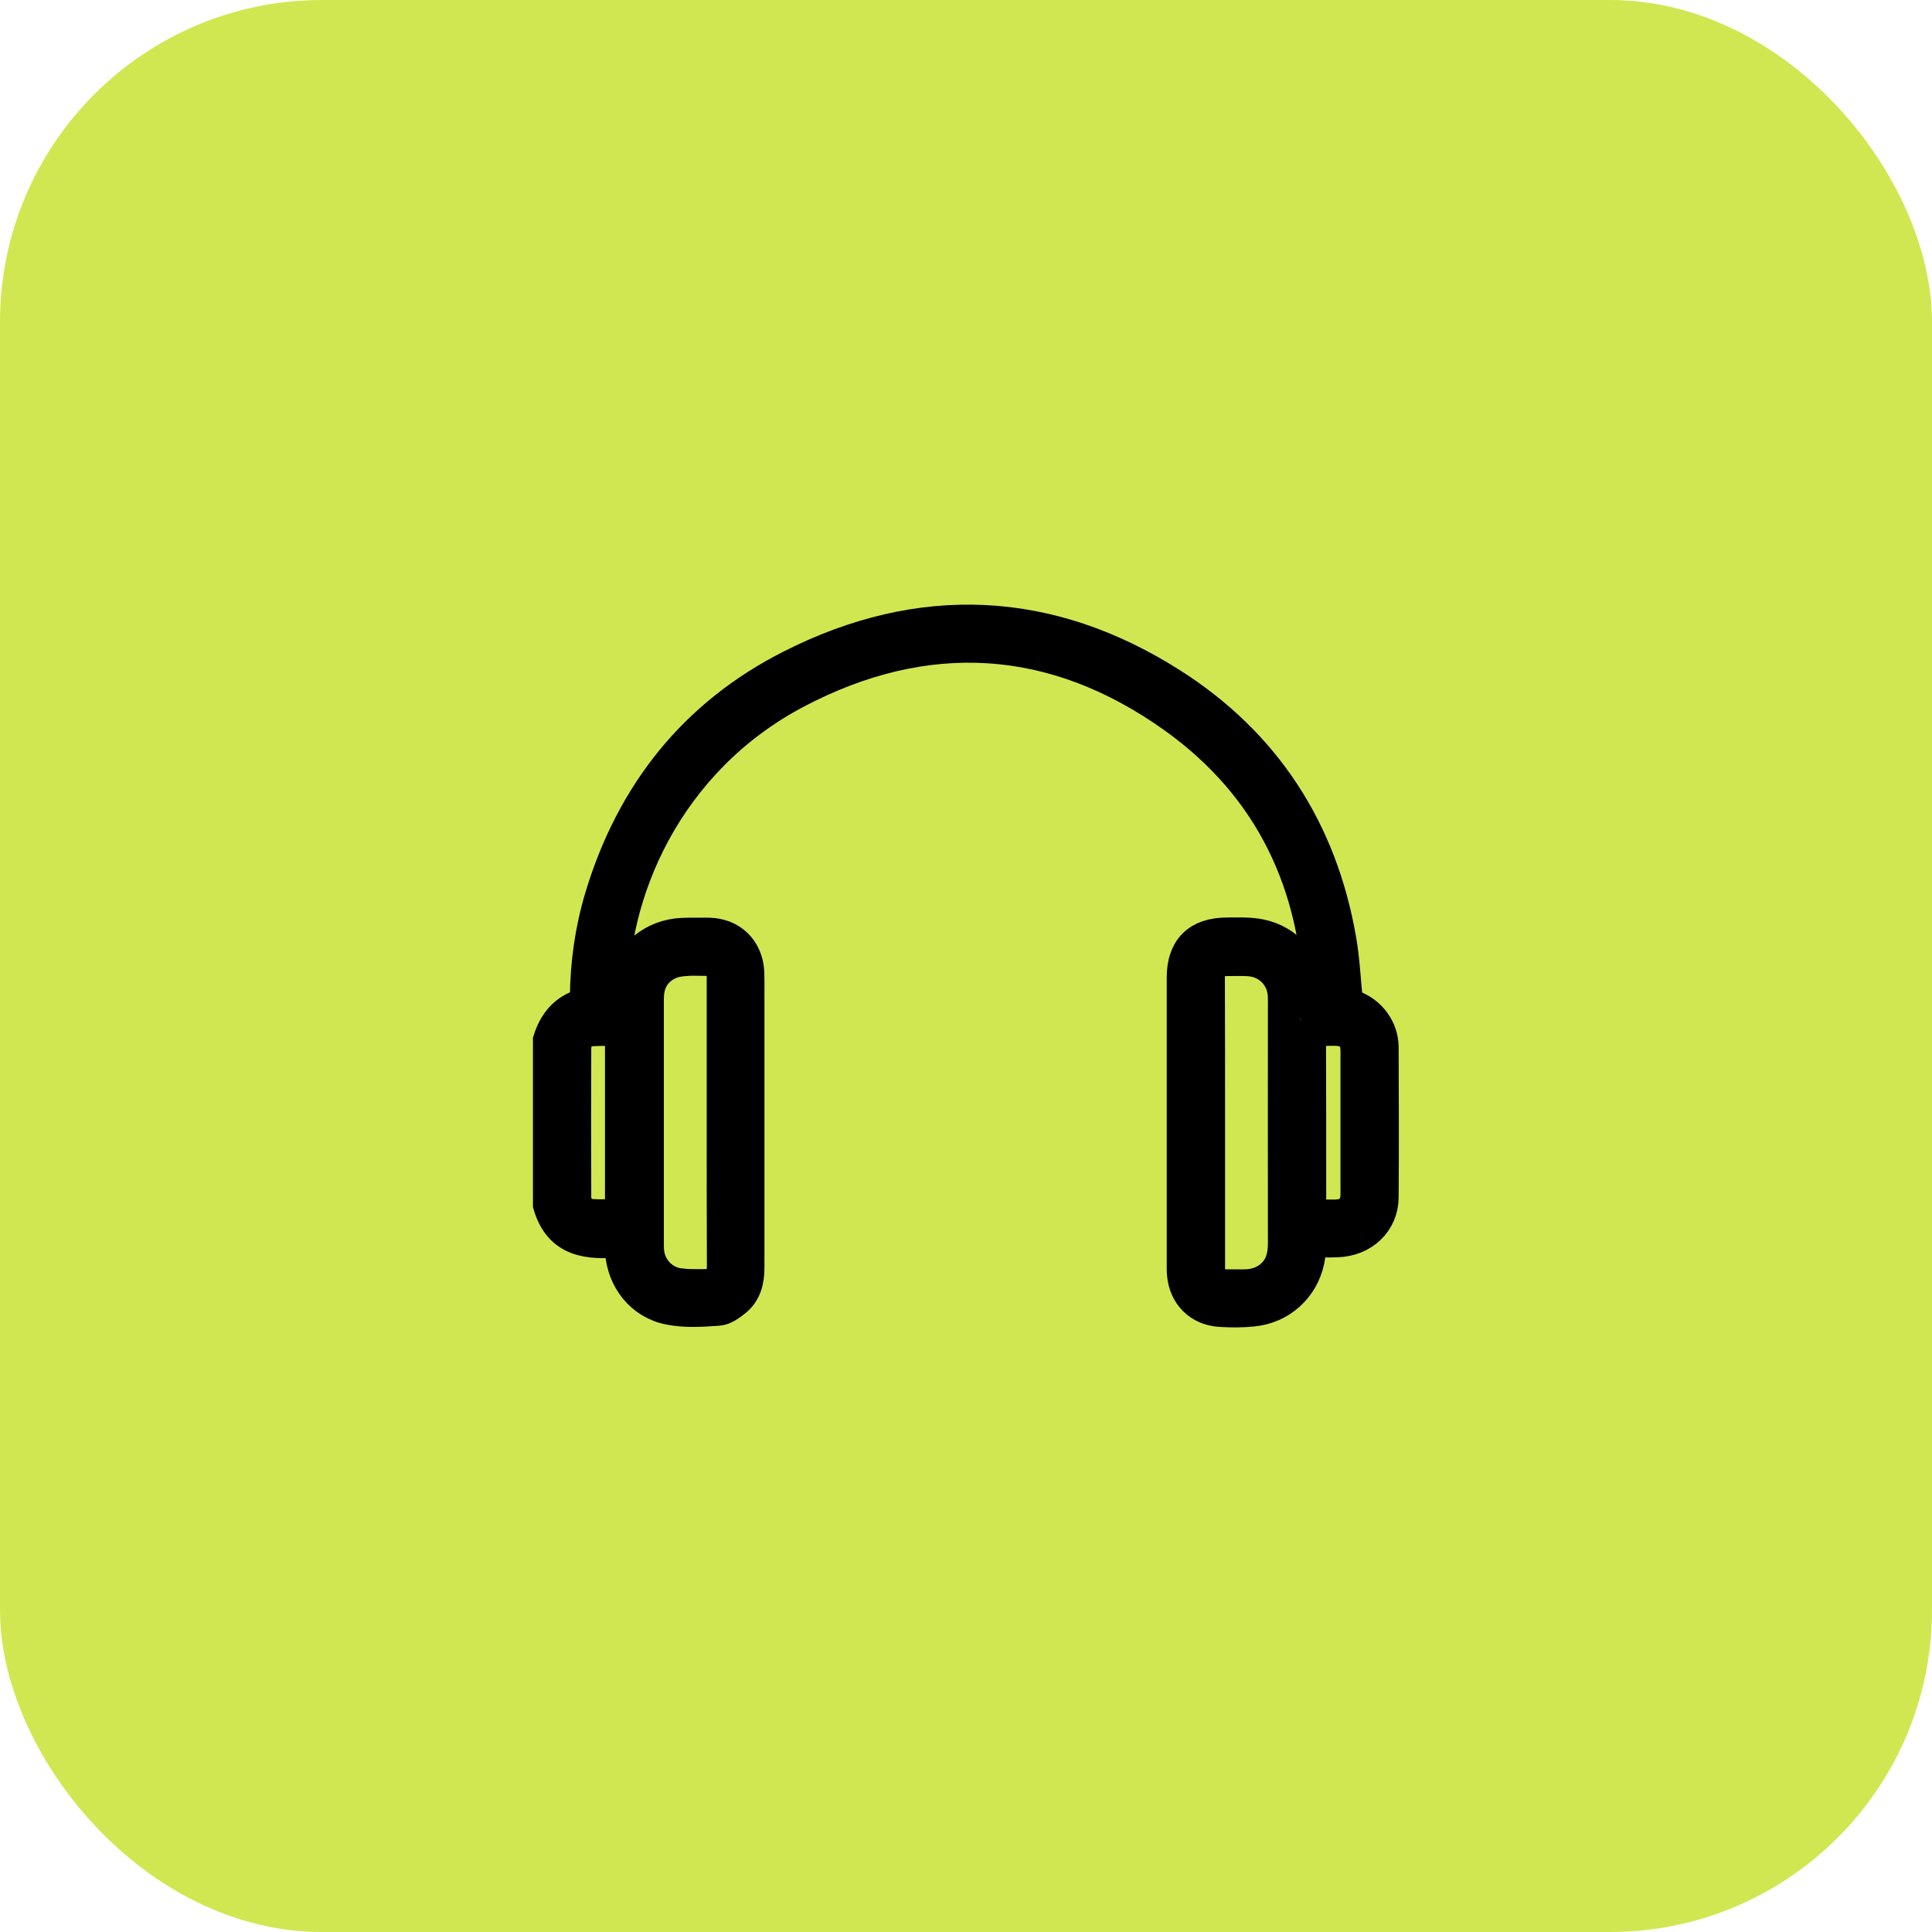<svg width="60" height="60" viewBox="0 0 60 60" fill="none" xmlns="http://www.w3.org/2000/svg">
<rect width="60" height="60" rx="10" fill="#D1E751"/>
<path d="M17.051 32.304C17.219 31.771 17.532 31.371 18.1 31.203C18.152 31.191 18.198 31.046 18.198 30.959C18.21 29.904 18.355 28.878 18.656 27.87C19.624 24.647 21.572 22.19 24.568 20.677C28.579 18.643 32.584 18.822 36.381 21.239C39.279 23.082 41.029 25.772 41.62 29.174C41.736 29.829 41.759 30.49 41.835 31.18C41.875 31.191 41.956 31.22 42.038 31.255C42.565 31.458 42.93 31.95 42.936 32.518C42.942 34.078 42.948 35.637 42.936 37.19C42.93 37.955 42.327 38.523 41.522 38.546C41.249 38.558 40.983 38.546 40.705 38.546C40.687 38.761 40.675 38.952 40.635 39.143C40.455 39.995 39.771 40.615 38.902 40.697C38.572 40.731 38.224 40.731 37.893 40.708C37.238 40.668 36.792 40.21 36.74 39.555C36.734 39.485 36.734 39.422 36.734 39.352C36.734 36.355 36.734 33.353 36.734 30.357C36.734 29.458 37.209 28.994 38.114 28.994C38.45 28.994 38.798 28.977 39.122 29.041C40.009 29.215 40.623 29.951 40.675 30.855C40.681 30.942 40.687 31.035 40.693 31.145C40.786 31.145 40.861 31.145 40.989 31.145C40.896 27.47 39.47 24.445 36.491 22.3C32.776 19.628 28.765 19.373 24.713 21.512C20.72 23.627 18.934 27.725 19.016 31.145C19.103 31.145 19.184 31.145 19.271 31.145C19.3 30.913 19.311 30.698 19.358 30.49C19.566 29.632 20.297 29.047 21.183 29.006C21.462 28.994 21.74 29 22.012 29C22.708 29.012 23.195 29.487 23.235 30.183C23.241 30.345 23.241 30.501 23.241 30.664C23.241 33.562 23.241 36.46 23.241 39.358C23.241 39.758 23.16 40.123 22.847 40.384C22.69 40.511 22.488 40.662 22.302 40.673C21.804 40.708 21.282 40.743 20.795 40.645C19.926 40.482 19.34 39.734 19.288 38.848C19.282 38.761 19.276 38.668 19.271 38.546C18.297 38.633 17.387 38.575 17.051 37.416C17.051 35.712 17.051 34.008 17.051 32.304ZM22.447 34.872C22.447 33.915 22.447 32.953 22.447 31.985C22.447 31.44 22.447 30.89 22.447 30.345C22.447 29.928 22.325 29.812 21.902 29.806C21.699 29.806 21.496 29.794 21.294 29.812C21.131 29.823 20.957 29.846 20.807 29.91C20.331 30.119 20.117 30.507 20.117 31.017C20.117 33.579 20.117 36.135 20.117 38.697C20.117 38.743 20.123 38.796 20.123 38.848C20.169 39.381 20.563 39.816 21.096 39.885C21.346 39.92 21.601 39.914 21.856 39.914C22.337 39.914 22.453 39.798 22.453 39.311C22.447 37.839 22.447 36.35 22.447 34.872ZM37.546 34.849C37.546 36.361 37.546 37.88 37.546 39.393C37.546 39.775 37.679 39.914 38.062 39.92C38.264 39.92 38.467 39.92 38.67 39.92C39 39.914 39.296 39.81 39.534 39.578C39.806 39.306 39.876 38.975 39.876 38.604C39.87 36.112 39.876 33.62 39.876 31.127C39.876 31.046 39.876 30.959 39.87 30.878C39.824 30.293 39.371 29.852 38.774 29.817C38.566 29.806 38.357 29.812 38.137 29.812C37.644 29.812 37.54 29.91 37.54 30.397C37.546 31.881 37.546 33.365 37.546 34.849ZM19.288 37.735C19.288 35.816 19.288 33.91 19.288 31.985C18.987 31.985 18.691 31.974 18.395 31.991C18.077 32.014 17.862 32.234 17.862 32.553C17.856 34.095 17.856 35.631 17.862 37.173C17.862 37.474 18.065 37.706 18.366 37.735C18.674 37.758 18.969 37.735 19.288 37.735ZM40.681 37.752C40.971 37.752 41.226 37.758 41.481 37.752C41.904 37.741 42.13 37.509 42.13 37.086C42.13 36.668 42.13 36.239 42.13 35.822C42.13 34.761 42.13 33.701 42.13 32.64C42.13 32.206 41.916 31.991 41.481 31.979C41.313 31.974 41.145 31.991 40.977 31.974C40.745 31.945 40.681 32.032 40.681 32.263C40.687 33.996 40.687 35.73 40.687 37.462C40.681 37.549 40.681 37.63 40.681 37.752Z" fill="#4361D1" stroke="black" stroke-miterlimit="10"/>
</svg>
